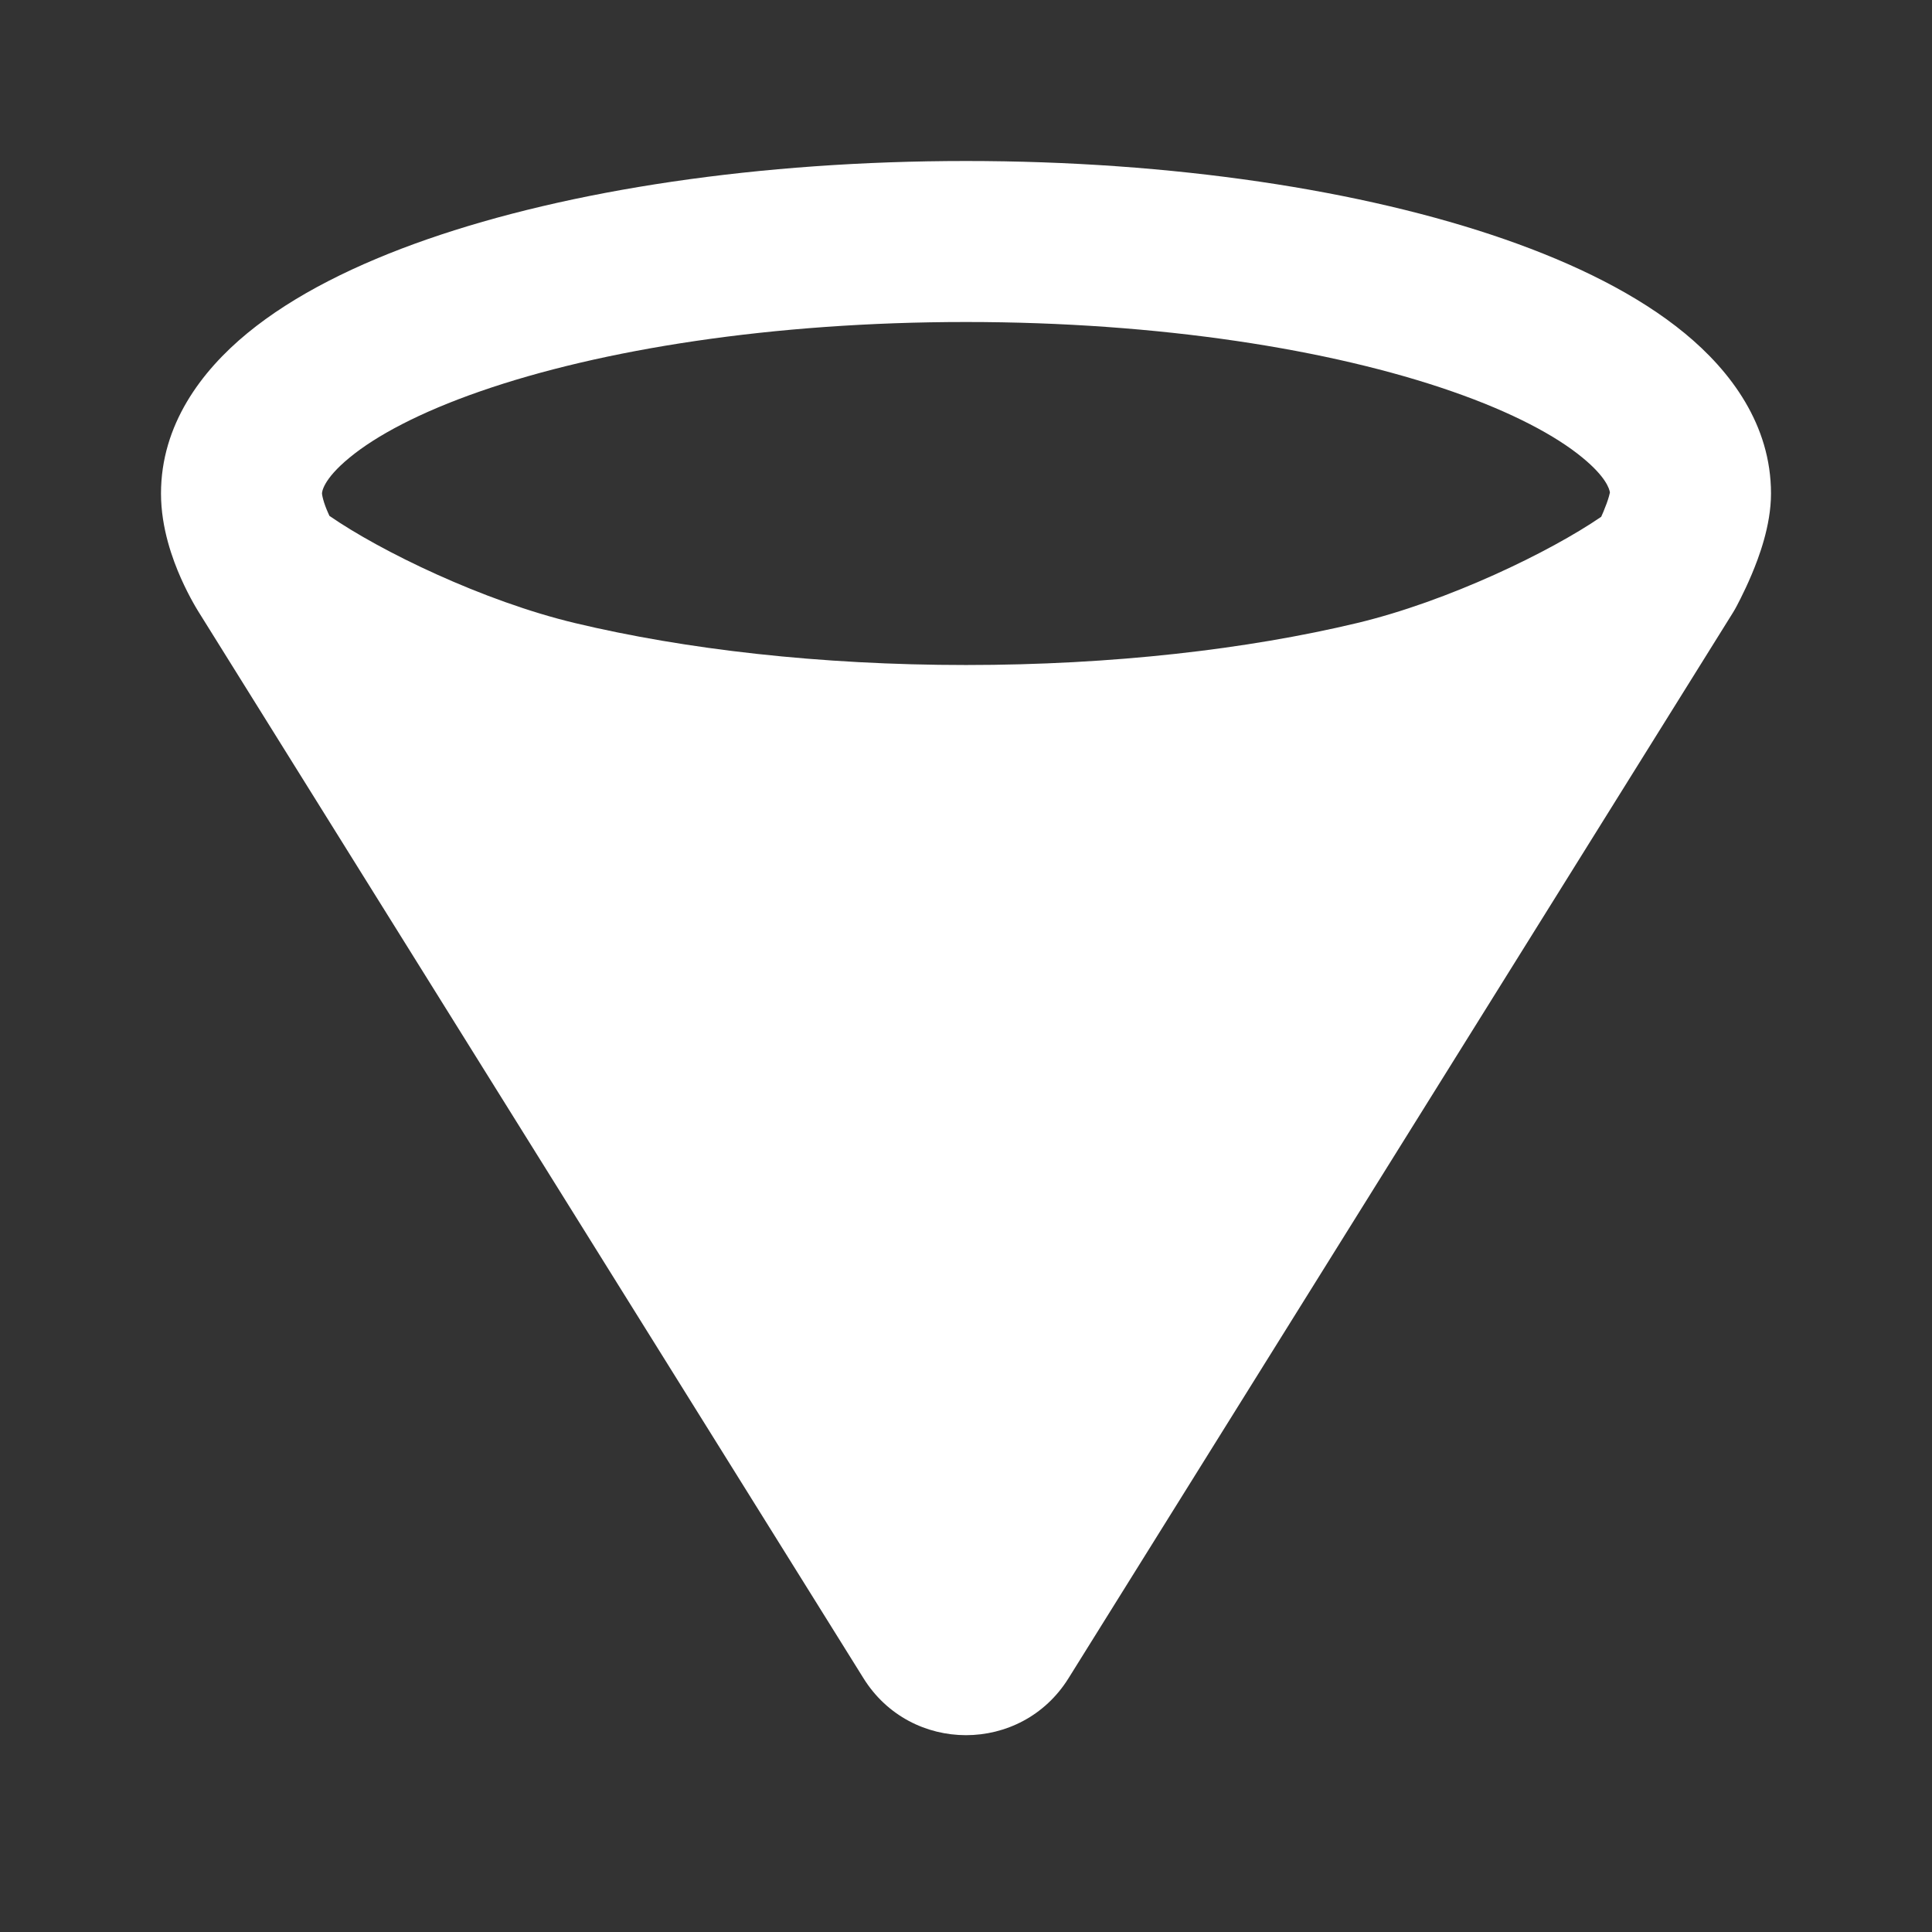 <?xml version="1.0" encoding="UTF-8" standalone="no" ?>
<!DOCTYPE svg PUBLIC "-//W3C//DTD SVG 1.1//EN" "http://www.w3.org/Graphics/SVG/1.1/DTD/svg11.dtd">
<svg xmlns="http://www.w3.org/2000/svg" xmlns:xlink="http://www.w3.org/1999/xlink" version="1.1" width="1080" height="1080" viewBox="0 0 1080 1080" xml:space="preserve">
<rect x="0" y="0" width="1080" height="1080" fill="#333333" stroke="none"/>
<desc>Created with Fabric.js 5.2.4</desc>
<defs>
</defs>
<rect x="0" y="0" width="100%" height="100%" fill="transparent"></rect>
<g transform="matrix(1 0 0 1 540 540)" id="10bee168-05d8-45cd-8fa1-0fadc0db7c9c"  >
<rect style="stroke: none; stroke-width: 1; stroke-dasharray: none; stroke-linecap: butt; stroke-dashoffset: 0; stroke-linejoin: miter; stroke-miterlimit: 4; fill: rgb(255,255,255); fill-rule: nonzero; opacity: 1; visibility: hidden;" vector-effect="non-scaling-stroke"  x="-540" y="-540" rx="0" ry="0" width="1080" height="1080" />
</g>
<g transform="matrix(1 0 0 1 540 540)" id="df2f71f0-6e74-45a9-b5db-af9b96d27b5c"  >
</g>
<g transform="matrix(22.5 0 0 22.5 540 540)"  >
<g style=""   >
		<g transform="matrix(1 0 0 1 0 3.64)"  >
<path style="stroke: none; stroke-width: 1; stroke-dasharray: none; stroke-linecap: butt; stroke-dashoffset: 0; stroke-linejoin: miter; stroke-miterlimit: 4; fill: rgb(255,255,255); fill-rule: nonzero; opacity: 1;" vector-effect="non-scaling-stroke"  transform=" translate(-24, -27.64)" d="M 13.826 17.426 C 16.72 18.117 20.224 18.522 24 18.522 C 27.776 18.522 31.28 18.117 34.174 17.426 C 36.914 16.772 39.997 15.233 41.356 14.165 L 24.849 40.639 C 24.457 41.267 23.543 41.267 23.151 40.639 L 6.644 14.165 C 8.003 15.233 11.086 16.772 13.826 17.426 Z" stroke-linecap="round" />
</g>
		<g transform="matrix(1 0 0 1 0 -0.44)"  >
<path style="stroke: none; stroke-width: 1; stroke-dasharray: none; stroke-linecap: butt; stroke-dashoffset: 0; stroke-linejoin: miter; stroke-miterlimit: 4; fill: rgb(255,255,255); fill-rule: evenodd; opacity: 1;" vector-effect="non-scaling-stroke"  transform=" translate(-24, -23.56)" d="M 39.998 12.236 C 39.994 12.254 39.987 12.284 39.975 12.329 C 39.944 12.44 39.895 12.574 39.835 12.717 C 39.817 12.76 39.799 12.801 39.781 12.84 C 38.51 13.711 35.979 14.939 33.709 15.481 C 30.988 16.131 27.641 16.522 24 16.522 C 20.359 16.522 17.012 16.131 14.29 15.481 C 12.001 14.935 9.445 13.69 8.185 12.817 C 8.174 12.793 8.162 12.767 8.151 12.741 C 8.099 12.625 8.057 12.511 8.03 12.411 C 8.004 12.315 8 12.267 8 12.261 C 8 12.261 8 12.261 8 12.261 C 8 12.236 8.01 11.923 8.685 11.369 C 9.345 10.825 10.422 10.247 11.929 9.723 C 14.924 8.681 19.192 8 24 8 C 28.808 8 33.076 8.681 36.071 9.723 C 37.578 10.247 38.654 10.825 39.315 11.369 C 39.901 11.85 39.986 12.149 39.998 12.236 Z M 4.952 15.231 L 21.454 41.697 C 22.629 43.581 25.371 43.581 26.546 41.697 L 43.053 15.223 C 43.071 15.195 43.088 15.166 43.104 15.137 L 41.356 14.165 C 43.104 15.137 43.104 15.137 43.104 15.137 L 43.105 15.135 L 43.106 15.133 L 43.11 15.126 L 43.12 15.108 C 43.128 15.094 43.138 15.075 43.15 15.053 C 43.174 15.008 43.206 14.945 43.244 14.87 C 43.319 14.721 43.42 14.511 43.522 14.268 C 43.69 13.868 44 13.069 44 12.261 C 44 10.557 43.003 9.223 41.856 8.279 C 40.695 7.324 39.135 6.554 37.385 5.945 C 33.865 4.721 29.133 4 24 4 C 18.867 4 14.135 4.721 10.615 5.945 C 8.865 6.554 7.305 7.324 6.144 8.279 C 4.997 9.223 4 10.557 4 12.261 C 4 13.127 4.293 13.908 4.493 14.361 C 4.604 14.61 4.713 14.82 4.797 14.969 C 4.839 15.044 4.875 15.107 4.904 15.153 C 4.918 15.176 4.93 15.196 4.939 15.211 L 4.947 15.223 L 4.952 15.231 Z M 35.987 18.996 L 24 38.22 L 12.013 18.996 C 12.466 19.139 12.918 19.266 13.362 19.372 C 16.428 20.104 20.09 20.522 24 20.522 C 27.91 20.522 31.572 20.104 34.638 19.372 C 35.082 19.266 35.534 19.139 35.987 18.996 Z" stroke-linecap="round" />
</g>
</g>
</g>
</svg>